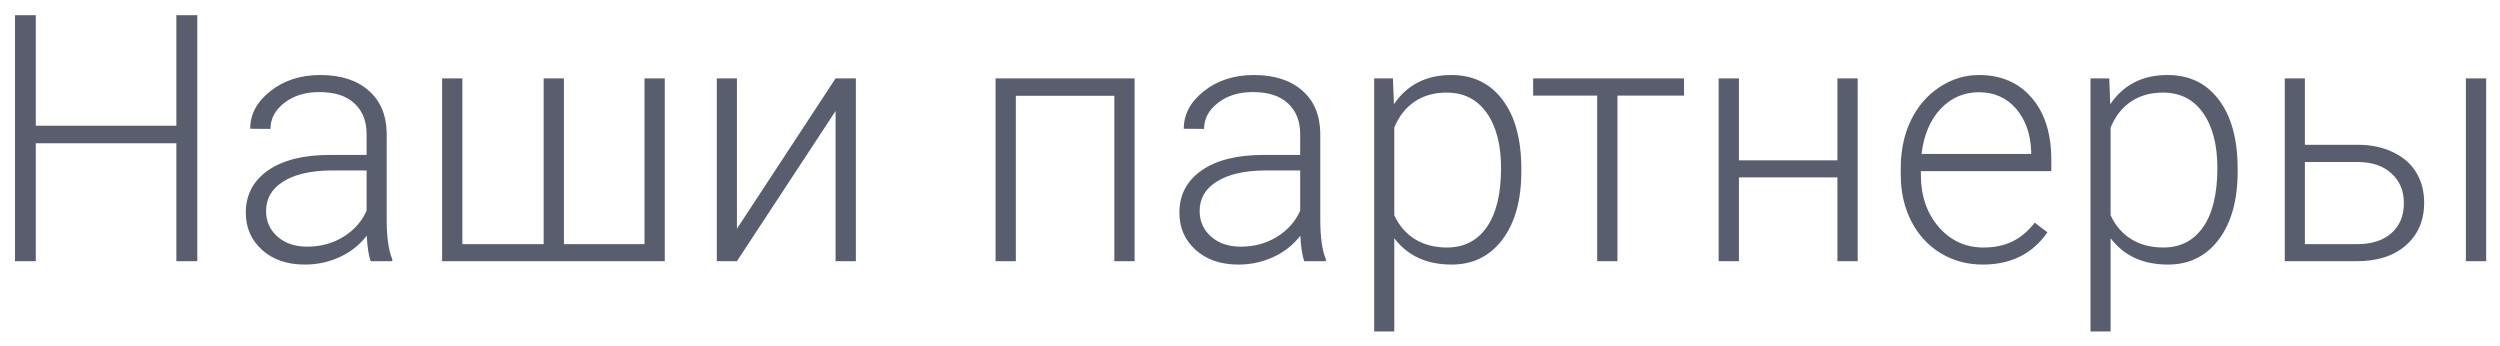 <?xml version="1.0" encoding="UTF-8"?> <svg xmlns="http://www.w3.org/2000/svg" width="737" height="102" viewBox="0 0 737 102" fill="none"> <g filter="url(#filter0_d)"> <path d="M58.167 73H51.991V38.236H10.554V73H4.428V0.484H10.554V33.057H51.991V0.484H58.167V73ZM109.267 73C108.669 71.307 108.287 68.8 108.121 65.48C106.029 68.202 103.356 70.311 100.103 71.805C96.882 73.266 93.462 73.996 89.843 73.996C84.663 73.996 80.463 72.552 77.242 69.663C74.055 66.774 72.461 63.122 72.461 58.706C72.461 53.46 74.636 49.31 78.985 46.255C83.368 43.2 89.461 41.673 97.264 41.673H108.071V35.547C108.071 31.695 106.876 28.674 104.485 26.482C102.128 24.258 98.675 23.145 94.126 23.145C89.976 23.145 86.539 24.208 83.816 26.333C81.094 28.458 79.732 31.015 79.732 34.003L73.756 33.953C73.756 29.67 75.748 25.968 79.732 22.847C83.717 19.692 88.614 18.115 94.425 18.115C100.435 18.115 105.166 19.626 108.619 22.648C112.105 25.636 113.898 29.819 113.998 35.198V60.698C113.998 65.911 114.546 69.812 115.642 72.402V73H109.267ZM90.54 68.717C94.524 68.717 98.077 67.754 101.198 65.828C104.353 63.902 106.644 61.329 108.071 58.108V46.255H97.413C91.47 46.321 86.821 47.417 83.468 49.542C80.114 51.634 78.438 54.523 78.438 58.208C78.438 61.23 79.55 63.736 81.774 65.728C84.032 67.721 86.954 68.717 90.54 68.717ZM136.311 19.111V67.97H160.267V19.111H166.243V67.97H190V19.111H195.977V73H130.334V19.111H136.311ZM246.329 19.111H252.306V73H246.329V28.724L217.243 73H211.316V19.111H217.243V63.438L246.329 19.111ZM334.483 73H328.507V24.241H299.471V73H293.494V19.111H334.483V73ZM384.487 73C383.89 71.307 383.508 68.8 383.342 65.48C381.25 68.202 378.577 70.311 375.323 71.805C372.103 73.266 368.683 73.996 365.063 73.996C359.884 73.996 355.684 72.552 352.463 69.663C349.275 66.774 347.682 63.122 347.682 58.706C347.682 53.46 349.856 49.31 354.206 46.255C358.589 43.2 364.682 41.673 372.484 41.673H383.292V35.547C383.292 31.695 382.097 28.674 379.706 26.482C377.349 24.258 373.896 23.145 369.347 23.145C365.196 23.145 361.76 24.208 359.037 26.333C356.314 28.458 354.953 31.015 354.953 34.003L348.977 33.953C348.977 29.67 350.969 25.968 354.953 22.847C358.938 19.692 363.835 18.115 369.646 18.115C375.655 18.115 380.387 19.626 383.84 22.648C387.326 25.636 389.119 29.819 389.219 35.198V60.698C389.219 65.911 389.767 69.812 390.862 72.402V73H384.487ZM365.761 68.717C369.745 68.717 373.298 67.754 376.419 65.828C379.573 63.902 381.864 61.329 383.292 58.108V46.255H372.634C366.69 46.321 362.042 47.417 358.688 49.542C355.335 51.634 353.658 54.523 353.658 58.208C353.658 61.23 354.771 63.736 356.995 65.728C359.253 67.721 362.175 68.717 365.761 68.717ZM448.486 46.603C448.486 55.004 446.627 61.678 442.908 66.625C439.189 71.539 434.209 73.996 427.967 73.996C420.596 73.996 414.951 71.406 411.033 66.227V93.719H405.106V19.111H410.635L410.934 26.731C414.818 20.987 420.446 18.115 427.817 18.115C434.259 18.115 439.306 20.556 442.958 25.436C446.644 30.317 448.486 37.091 448.486 45.757V46.603ZM442.51 45.558C442.51 38.685 441.099 33.256 438.276 29.271C435.454 25.287 431.52 23.295 426.473 23.295C422.82 23.295 419.683 24.175 417.06 25.935C414.437 27.694 412.428 30.251 411.033 33.605V59.453C412.461 62.541 414.503 64.898 417.159 66.525C419.815 68.152 422.953 68.966 426.572 68.966C431.586 68.966 435.487 66.974 438.276 62.989C441.099 58.972 442.51 53.161 442.51 45.558ZM496.448 24.191H476.825V73H470.849V24.191H451.973V19.111H496.448V24.191ZM547.647 73H541.671V48.297H512.635V73H506.658V19.111H512.635V43.267H541.671V19.111H547.647V73ZM584.503 73.996C579.921 73.996 575.771 72.867 572.052 70.609C568.366 68.352 565.494 65.214 563.436 61.196C561.377 57.145 560.348 52.613 560.348 47.6V45.458C560.348 40.278 561.344 35.613 563.336 31.463C565.361 27.312 568.167 24.059 571.753 21.701C575.339 19.311 579.224 18.115 583.407 18.115C589.948 18.115 595.128 20.356 598.946 24.839C602.798 29.288 604.724 35.381 604.724 43.117V46.454H566.274V47.6C566.274 53.709 568.018 58.806 571.504 62.89C575.023 66.94 579.439 68.966 584.752 68.966C587.939 68.966 590.745 68.385 593.169 67.223C595.626 66.061 597.851 64.201 599.843 61.645L603.578 64.483C599.195 70.825 592.837 73.996 584.503 73.996ZM583.407 23.195C578.925 23.195 575.14 24.839 572.052 28.126C568.997 31.413 567.138 35.829 566.474 41.374H598.797V40.727C598.631 35.547 597.153 31.33 594.364 28.076C591.575 24.822 587.923 23.195 583.407 23.195ZM659.658 46.603C659.658 55.004 657.799 61.678 654.08 66.625C650.361 71.539 645.381 73.996 639.139 73.996C631.768 73.996 626.123 71.406 622.205 66.227V93.719H616.278V19.111H621.807L622.105 26.731C625.99 20.987 631.618 18.115 638.989 18.115C645.431 18.115 650.478 20.556 654.13 25.436C657.815 30.317 659.658 37.091 659.658 45.757V46.603ZM653.682 45.558C653.682 38.685 652.271 33.256 649.448 29.271C646.626 25.287 642.691 23.295 637.645 23.295C633.992 23.295 630.854 24.175 628.231 25.935C625.608 27.694 623.6 30.251 622.205 33.605V59.453C623.633 62.541 625.675 64.898 628.331 66.525C630.987 68.152 634.125 68.966 637.744 68.966C642.758 68.966 646.659 66.974 649.448 62.989C652.271 58.972 653.682 53.161 653.682 45.558ZM679.48 38.685H695.02C699.004 38.685 702.49 39.415 705.479 40.876C708.5 42.304 710.774 44.296 712.302 46.852C713.862 49.409 714.643 52.381 714.643 55.768C714.643 60.98 712.85 65.164 709.264 68.318C705.711 71.439 700.896 73 694.82 73H673.554V19.111H679.48V38.685ZM679.48 43.765V67.97H694.92C699.203 67.97 702.557 66.891 704.98 64.732C707.438 62.574 708.666 59.619 708.666 55.867C708.666 52.281 707.471 49.393 705.08 47.201C702.723 44.977 699.485 43.831 695.368 43.765H679.48ZM732.921 73H726.944V19.111H732.921V73Z" fill="#585E6E"></path> </g> <defs> <filter id="filter0_d" x="0.428" y="0.484" width="736.493" height="101.234" filterUnits="userSpaceOnUse" color-interpolation-filters="sRGB"> <feFlood flood-opacity="0" result="BackgroundImageFix"></feFlood> <feColorMatrix in="SourceAlpha" type="matrix" values="0 0 0 0 0 0 0 0 0 0 0 0 0 0 0 0 0 0 127 0"></feColorMatrix> <feOffset dy="4"></feOffset> <feGaussianBlur stdDeviation="2"></feGaussianBlur> <feColorMatrix type="matrix" values="0 0 0 0 0 0 0 0 0 0 0 0 0 0 0 0 0 0 0.25 0"></feColorMatrix> <feBlend mode="normal" in2="BackgroundImageFix" result="effect1_dropShadow"></feBlend> <feBlend mode="normal" in="SourceGraphic" in2="effect1_dropShadow" result="shape"></feBlend> </filter> </defs> </svg> 